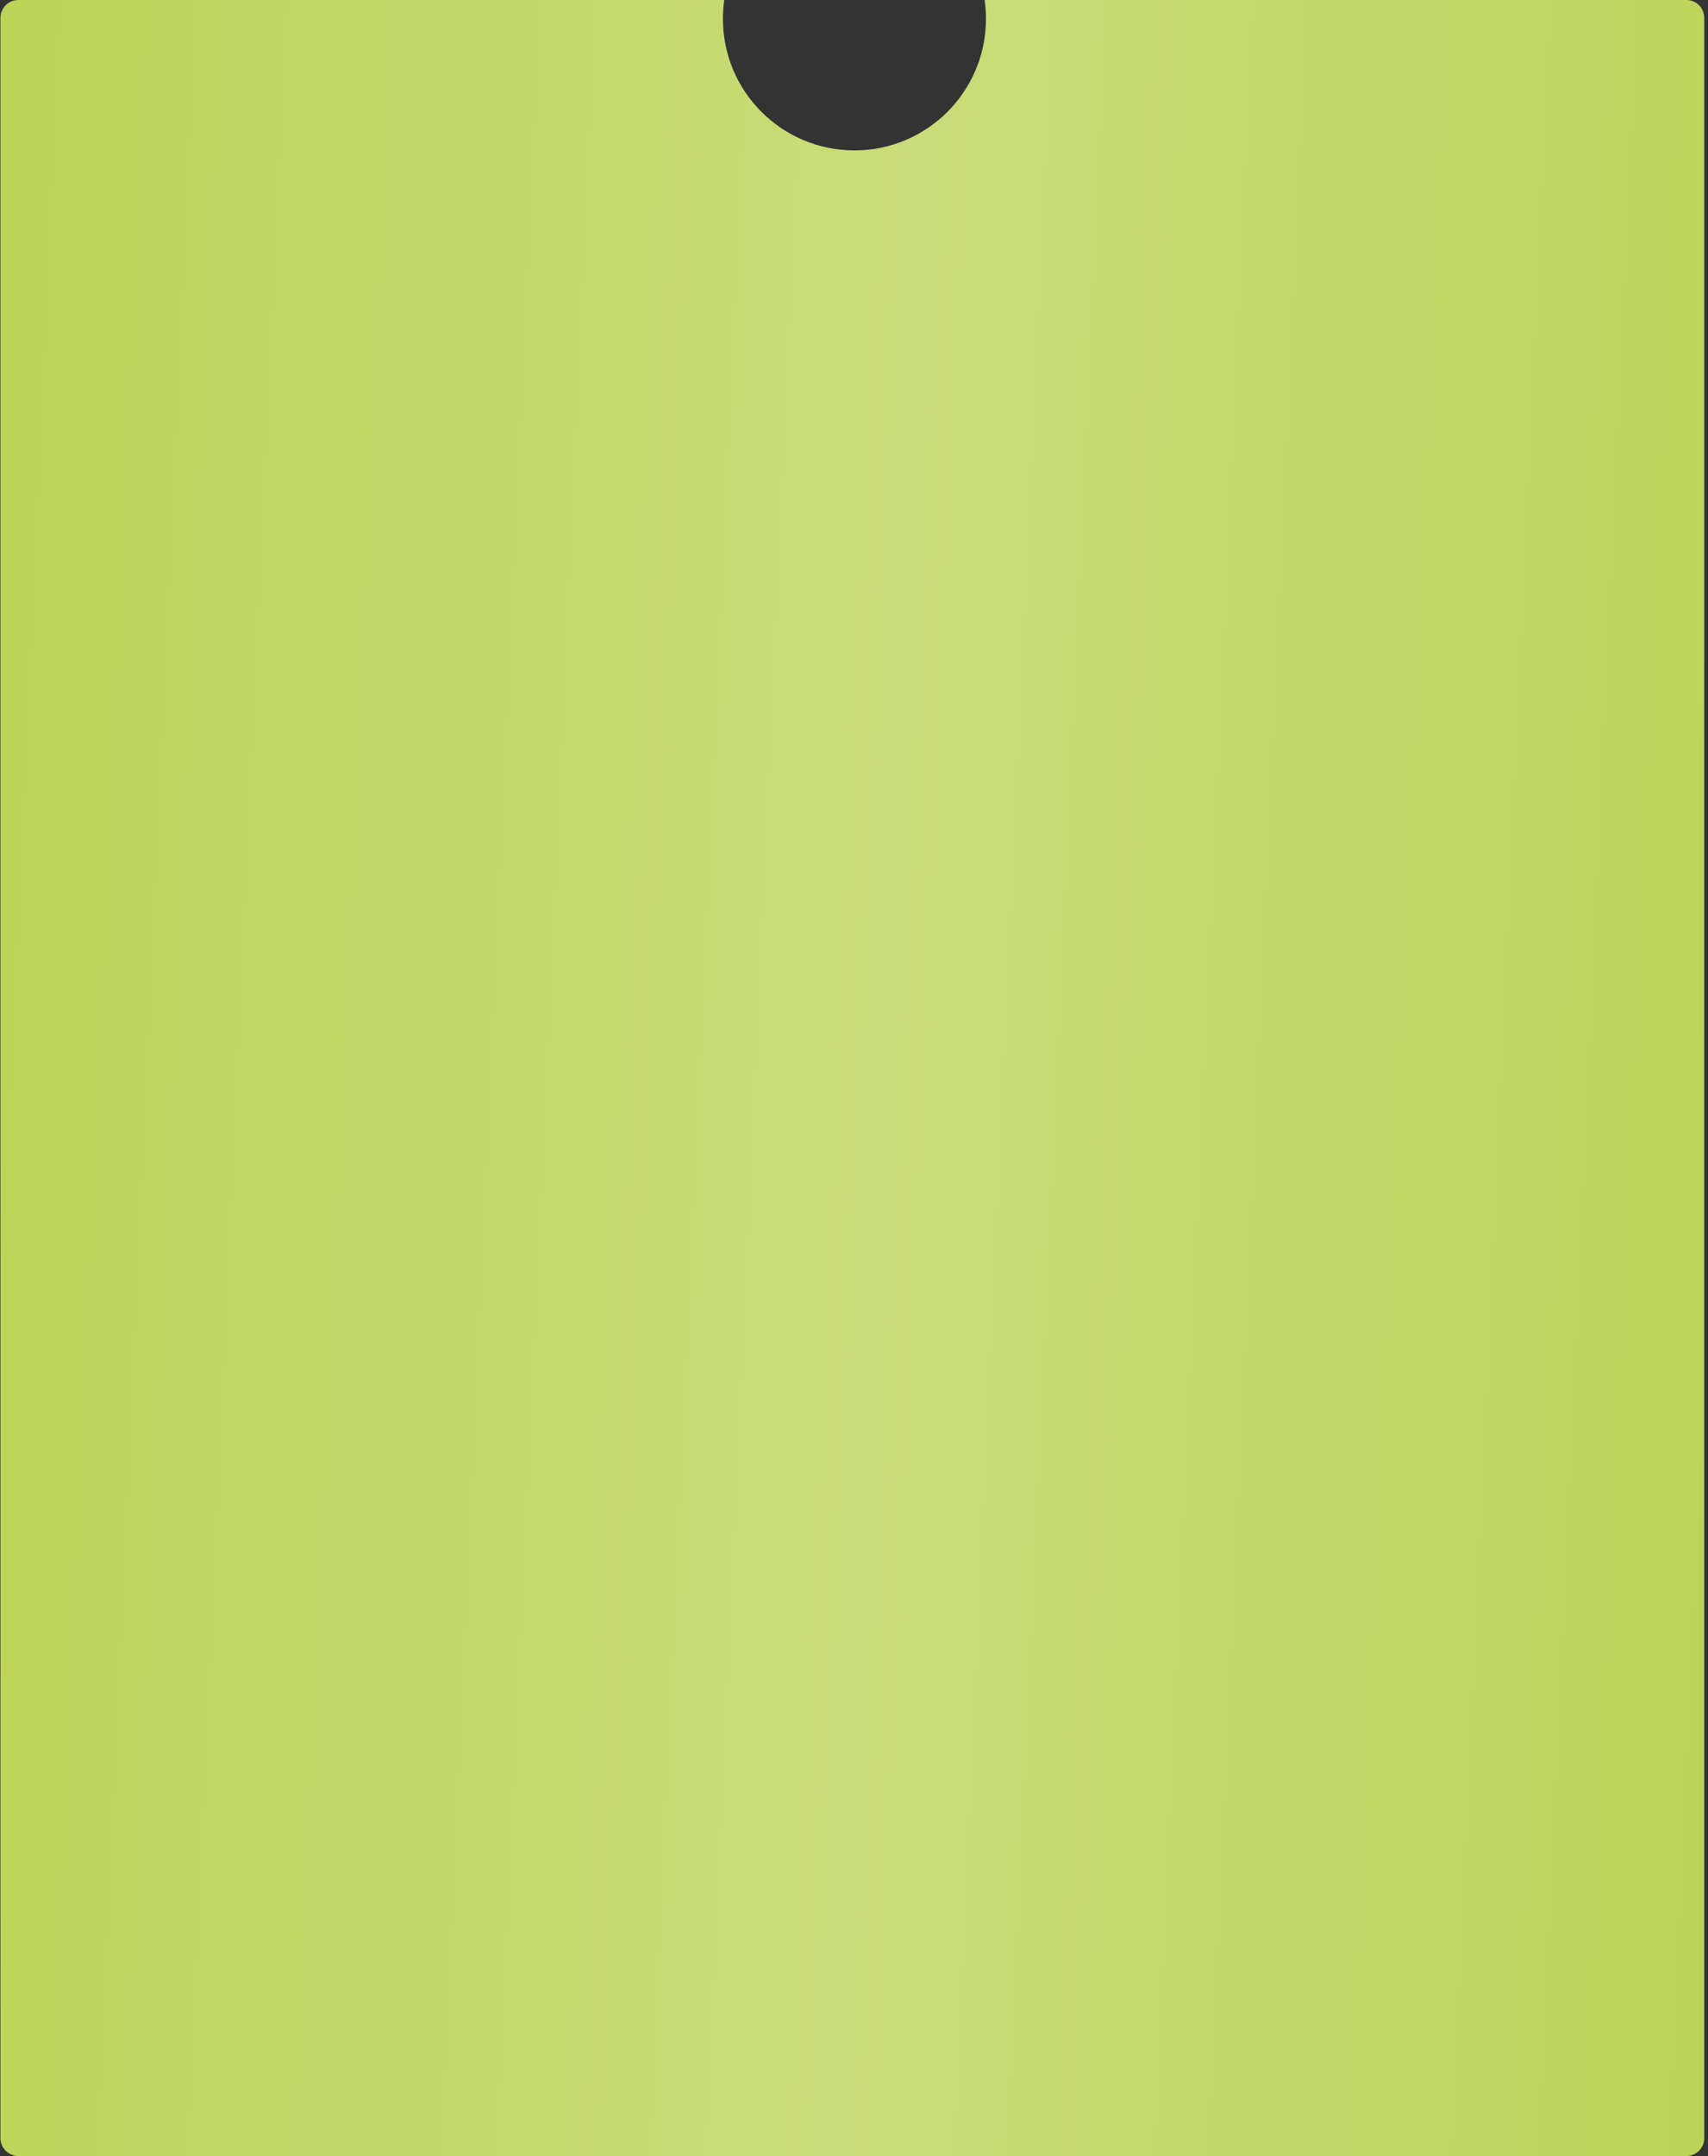 <?xml version="1.0" encoding="UTF-8"?> <svg xmlns="http://www.w3.org/2000/svg" width="409" height="516" viewBox="0 0 409 516" fill="none"><rect x="0" y="0" width="409" height="516" fill="#333333" stroke="none"/><path d="M403.819 0C406.186 0 408.105 1.919 408.105 4.286V511.714C408.105 514.081 406.186 516 403.819 516H4.392C2.025 516 0.106 514.081 0.105 511.714V4.286C0.106 1.919 2.025 0 4.392 0H173.427C173.217 1.47 173.105 2.972 173.105 4.5C173.105 21.897 187.208 36 204.605 36C222.002 36 236.105 21.897 236.105 4.5C236.105 2.972 235.994 1.47 235.784 0H403.819Z" fill="#BDD358"></path><path d="M403.819 0C406.186 0 408.105 1.919 408.105 4.286V511.714C408.105 514.081 406.186 516 403.819 516H4.392C2.025 516 0.106 514.081 0.105 511.714V4.286C0.106 1.919 2.025 0 4.392 0H173.427C173.217 1.47 173.105 2.972 173.105 4.5C173.105 21.897 187.208 36 204.605 36C222.002 36 236.105 21.897 236.105 4.5C236.105 2.972 235.994 1.47 235.784 0H403.819Z" fill="url(#paint0_linear_629_980)" fill-opacity="0.2"></path><defs><linearGradient id="paint0_linear_629_980" x1="10.352" y1="42.984" x2="422.451" y2="61.93" gradientUnits="userSpaceOnUse"><stop stop-color="white" stop-opacity="0"></stop><stop offset="0.51" stop-color="white"></stop><stop offset="1" stop-color="white" stop-opacity="0"></stop></linearGradient></defs></svg> 